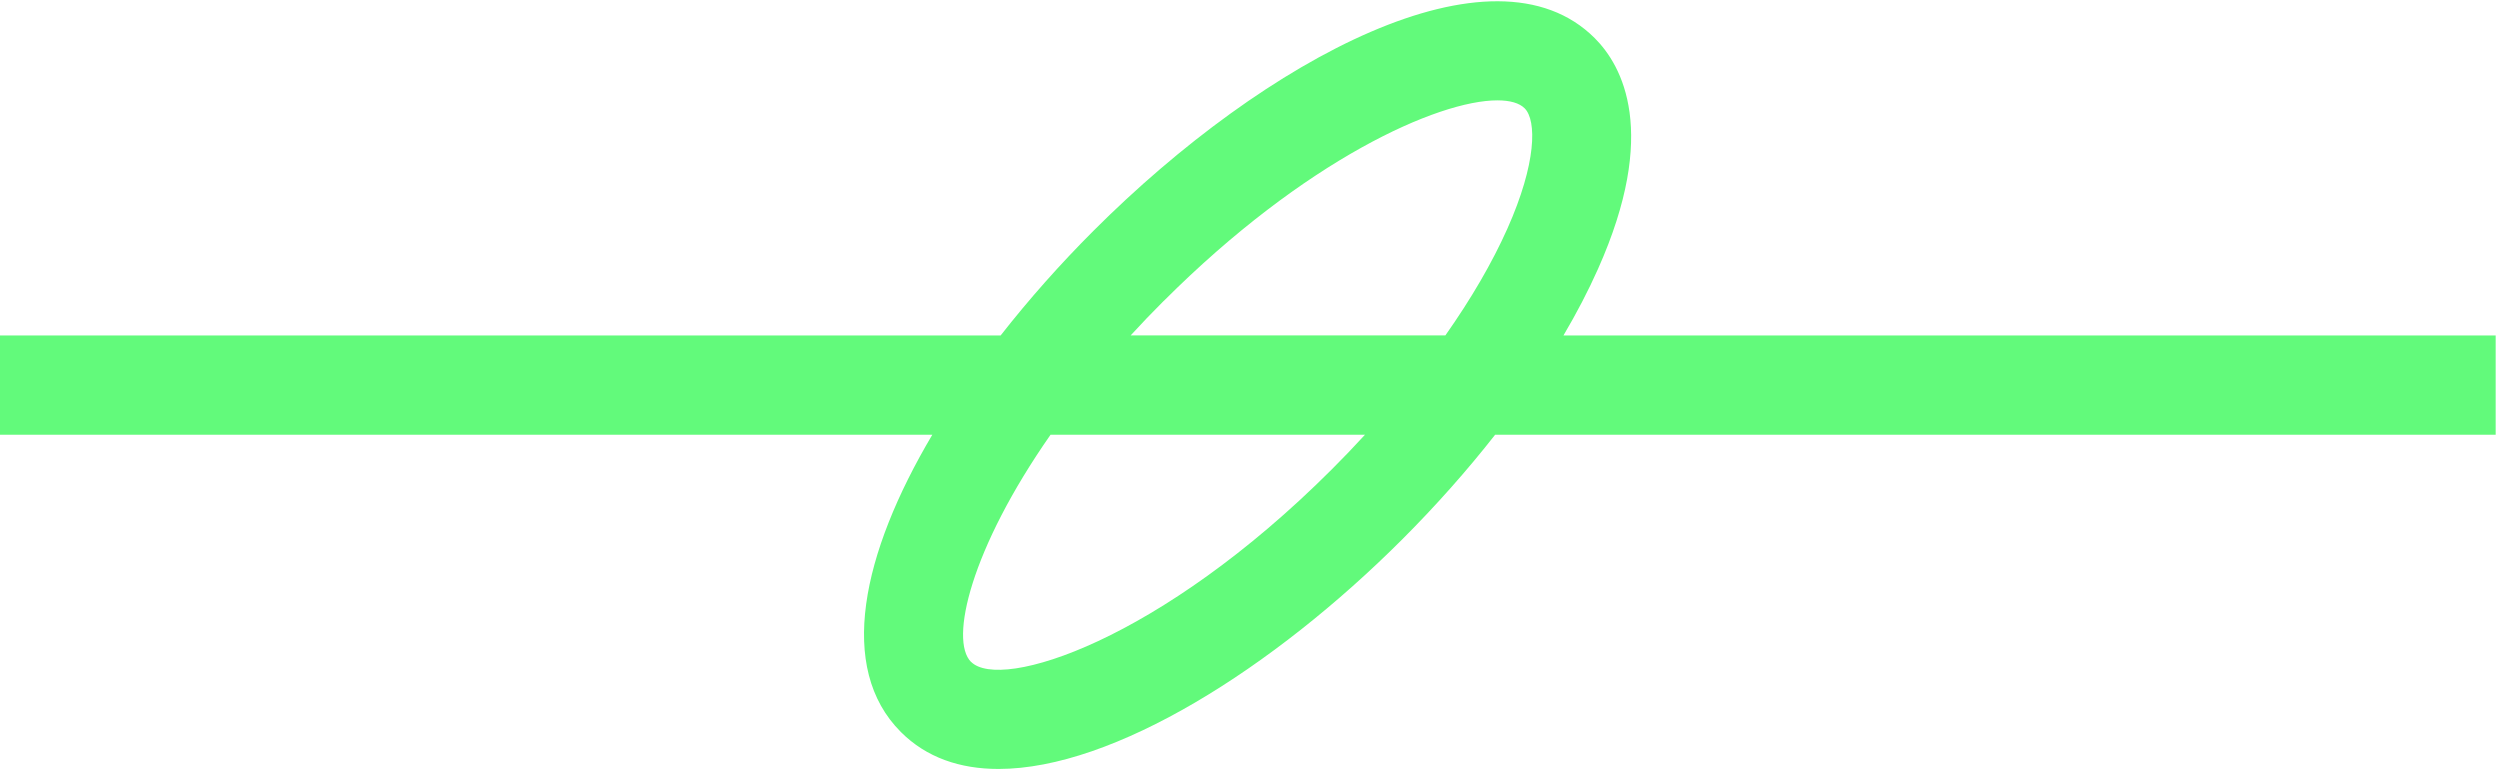 <svg width="277" height="86" viewBox="0 0 277 86" fill="none" xmlns="http://www.w3.org/2000/svg">
<path d="M276.52 37.17H173.23C174.7 34.68 175.98 32.22 177.05 29.82C183.83 14.64 179.74 7.27 176.7 4.23C165.48 -7 140.26 6.47 121.16 25.57C117.47 29.26 114 33.17 110.87 37.17H0V48.17H103.3C95.49 61.35 92.73 74.02 99.82 81.11C102.65 83.94 106.36 85.2 110.64 85.2C123.36 85.2 141.07 74.06 155.36 59.77C159.12 56.01 162.58 52.1 165.66 48.17H276.52V37.17ZM128.94 33.35C144.6 17.69 159.35 11.12 165.91 11.12C167.32 11.12 168.35 11.42 168.93 12C170.28 13.35 170.25 18.09 167.02 25.33C165.33 29.12 163 33.11 160.15 37.16H125.28C126.44 35.89 127.66 34.62 128.94 33.34V33.35ZM107.59 73.34C105.19 70.94 107.54 60.85 116.4 48.17H151.24C150.06 49.46 148.84 50.73 147.58 51.99C128.56 71.01 110.89 76.62 107.59 73.33V73.34Z" fill="#62FA7B"/>
</svg>
